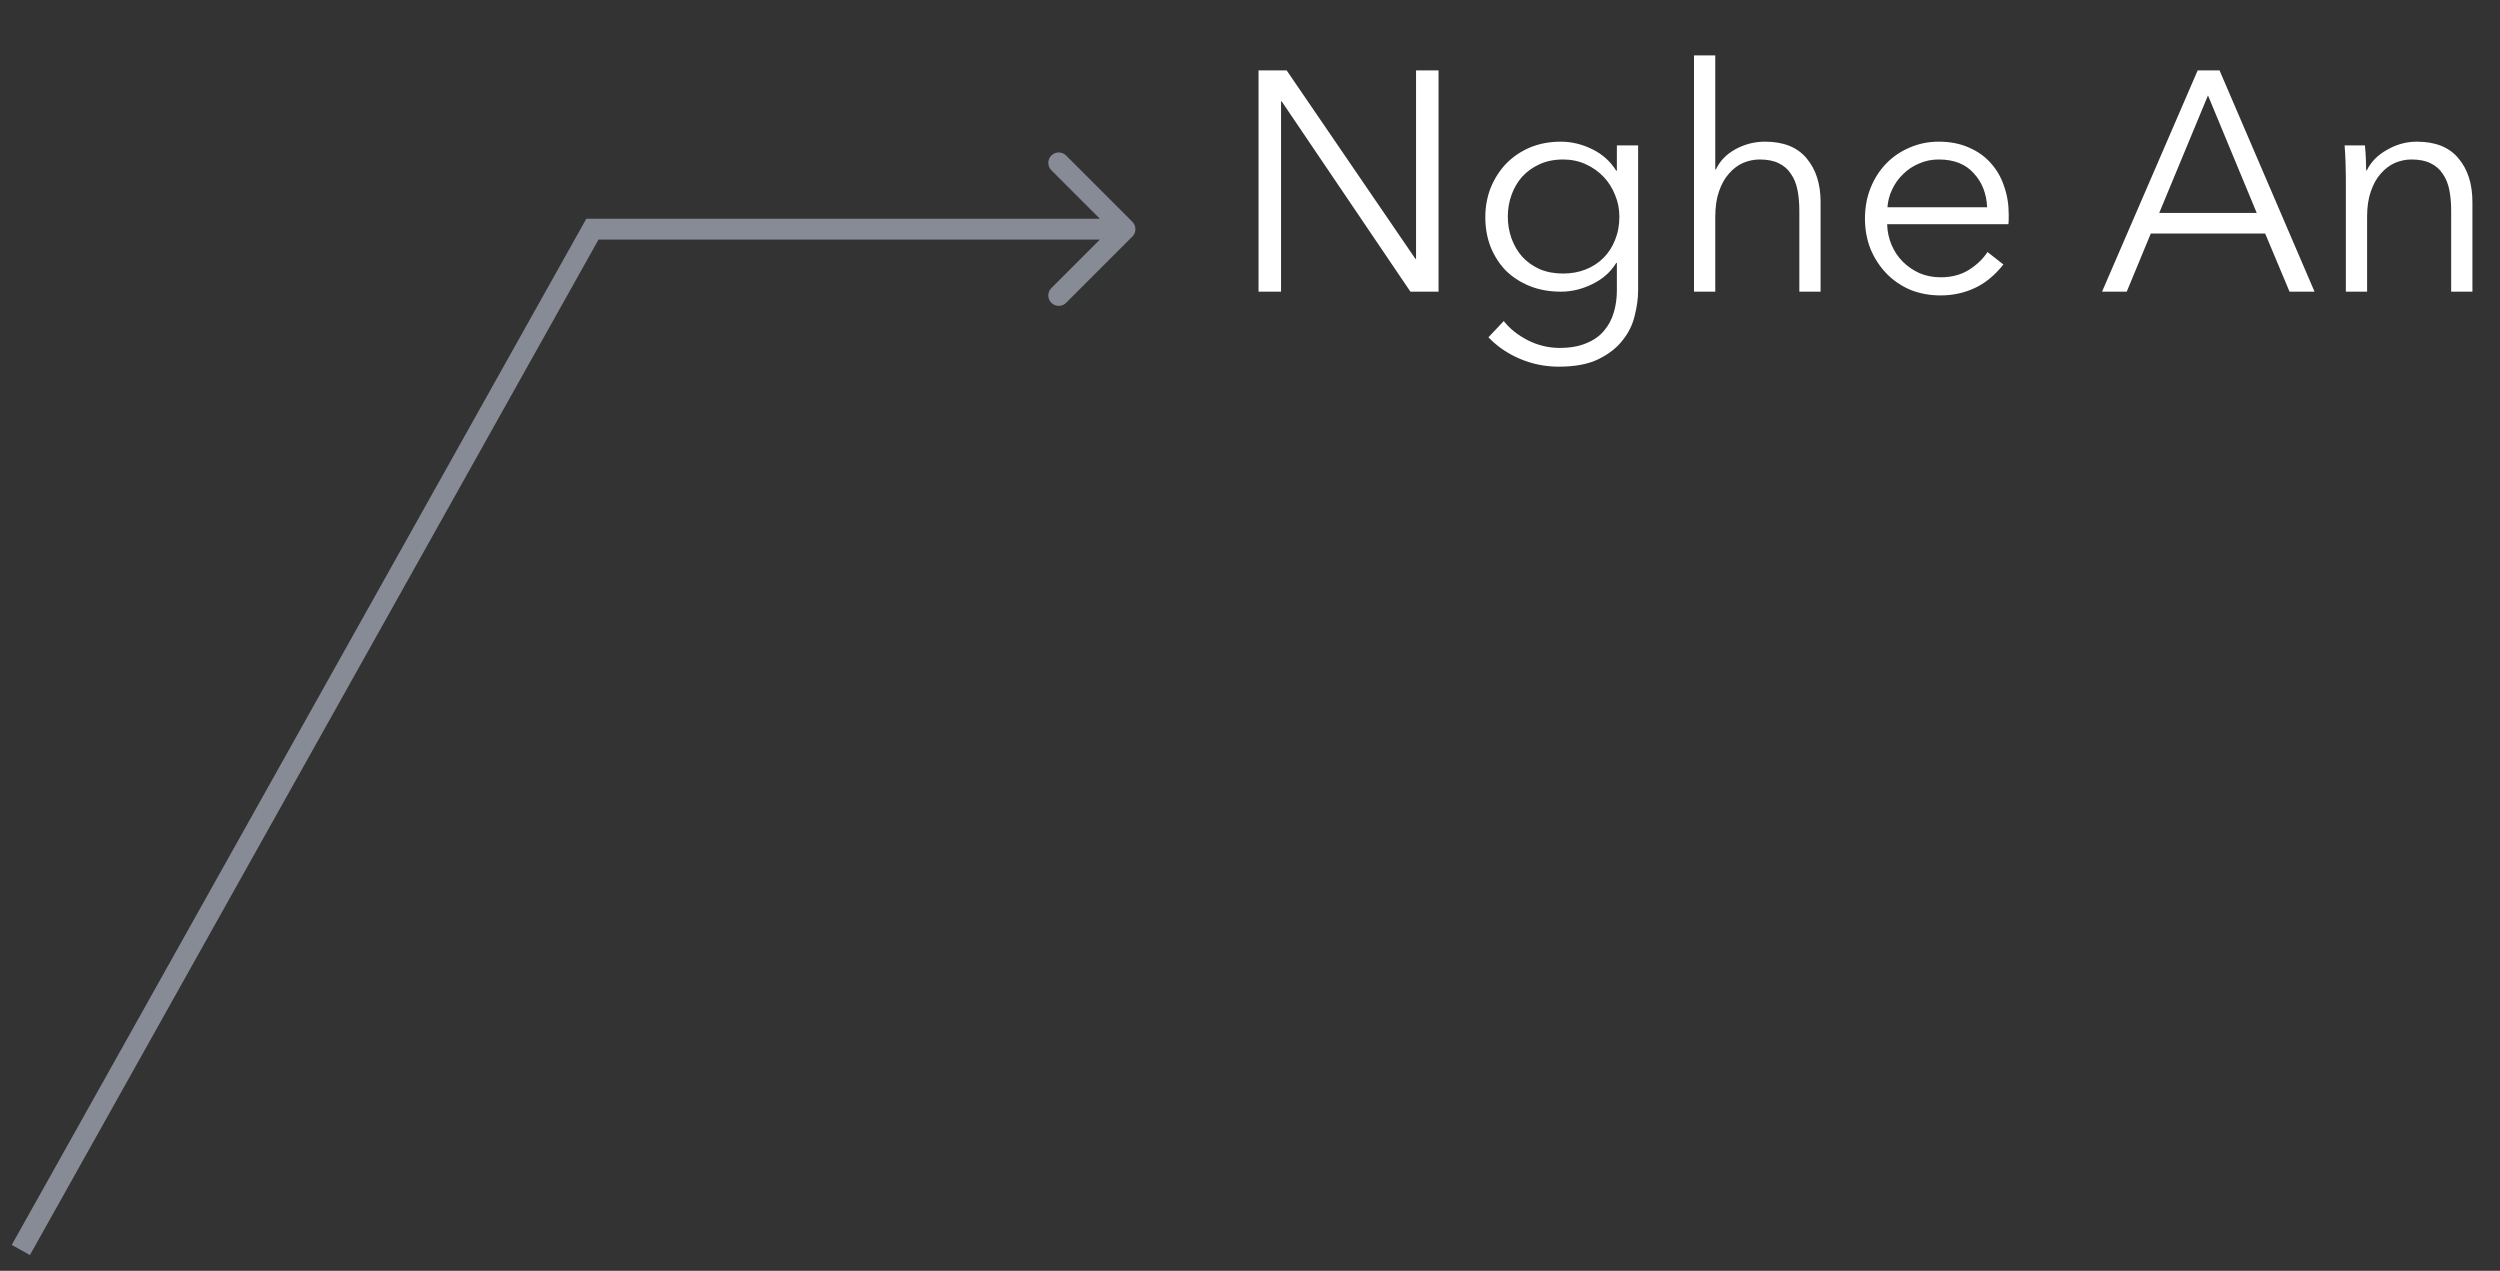 <svg width="120" height="61" viewBox="0 0 120 61" fill="none" xmlns="http://www.w3.org/2000/svg">
<rect x="0" y="0" width="120" height="61" fill="#333333" stroke="none"/>
<path d="M28.435 11V10.5H28.142L27.999 10.756L28.435 11ZM54.354 11.354C54.549 11.158 54.549 10.842 54.354 10.646L51.172 7.464C50.976 7.269 50.66 7.269 50.465 7.464C50.269 7.66 50.269 7.976 50.465 8.172L53.293 11L50.465 13.828C50.269 14.024 50.269 14.34 50.465 14.536C50.66 14.731 50.976 14.731 51.172 14.536L54.354 11.354ZM1 60L1.436 60.244L28.872 11.244L28.435 11L27.999 10.756L0.564 59.756L1 60ZM28.435 11V11.5H54V11V10.5H28.435V11Z" fill="#878B96"/>
<path d="M67.94 12.425H67.97V3.38H69.05V14H67.7L61.52 4.865H61.49V14H60.41V3.38H61.76L67.94 12.425ZM72.18 15.41C72.46 15.77 72.84 16.075 73.32 16.325C73.81 16.575 74.325 16.7 74.865 16.7C75.365 16.7 75.79 16.625 76.14 16.475C76.49 16.335 76.77 16.14 76.98 15.89C77.2 15.64 77.36 15.345 77.46 15.005C77.56 14.675 77.61 14.32 77.61 13.94V12.62H77.58C77.31 13.06 76.925 13.4 76.425 13.64C75.935 13.88 75.435 14 74.925 14C74.375 14 73.875 13.91 73.425 13.73C72.985 13.55 72.605 13.305 72.285 12.995C71.975 12.675 71.73 12.295 71.55 11.855C71.38 11.415 71.295 10.94 71.295 10.43C71.295 9.93 71.38 9.46 71.55 9.02C71.73 8.58 71.975 8.195 72.285 7.865C72.605 7.535 72.985 7.275 73.425 7.085C73.875 6.895 74.375 6.8 74.925 6.8C75.435 6.8 75.935 6.92 76.425 7.16C76.915 7.4 77.3 7.745 77.58 8.195H77.61V6.98H78.63V13.94C78.63 14.32 78.575 14.725 78.465 15.155C78.365 15.585 78.17 15.98 77.88 16.34C77.6 16.7 77.215 17 76.725 17.24C76.235 17.48 75.6 17.6 74.82 17.6C74.17 17.6 73.55 17.475 72.96 17.225C72.37 16.975 71.865 16.63 71.445 16.19L72.18 15.41ZM72.375 10.4C72.375 10.77 72.435 11.12 72.555 11.45C72.675 11.78 72.845 12.07 73.065 12.32C73.295 12.57 73.575 12.77 73.905 12.92C74.235 13.06 74.61 13.13 75.03 13.13C75.42 13.13 75.78 13.065 76.11 12.935C76.44 12.805 76.725 12.62 76.965 12.38C77.205 12.14 77.39 11.855 77.52 11.525C77.66 11.185 77.73 10.81 77.73 10.4C77.73 10.03 77.66 9.68 77.52 9.35C77.39 9.02 77.205 8.73 76.965 8.48C76.725 8.23 76.44 8.03 76.11 7.88C75.78 7.73 75.42 7.655 75.03 7.655C74.61 7.655 74.235 7.73 73.905 7.88C73.575 8.03 73.295 8.23 73.065 8.48C72.845 8.73 72.675 9.02 72.555 9.35C72.435 9.68 72.375 10.03 72.375 10.4ZM82.363 8.135C82.553 7.725 82.868 7.4 83.308 7.16C83.748 6.92 84.218 6.8 84.718 6.8C85.608 6.8 86.273 7.065 86.713 7.595C87.163 8.125 87.388 8.825 87.388 9.695V14H86.368V10.115C86.368 9.745 86.338 9.41 86.278 9.11C86.218 8.81 86.113 8.555 85.963 8.345C85.823 8.125 85.628 7.955 85.378 7.835C85.138 7.715 84.833 7.655 84.463 7.655C84.193 7.655 83.928 7.71 83.668 7.82C83.418 7.93 83.193 8.1 82.993 8.33C82.793 8.55 82.633 8.835 82.513 9.185C82.393 9.525 82.333 9.93 82.333 10.4V14H81.313V2.66H82.333V8.135H82.363ZM95.383 9.95C95.353 9.29 95.138 8.745 94.738 8.315C94.348 7.875 93.788 7.655 93.058 7.655C92.718 7.655 92.403 7.72 92.113 7.85C91.823 7.97 91.568 8.14 91.348 8.36C91.128 8.57 90.953 8.815 90.823 9.095C90.693 9.365 90.618 9.65 90.598 9.95H95.383ZM96.418 10.28C96.418 10.35 96.418 10.425 96.418 10.505C96.418 10.585 96.413 10.67 96.403 10.76H90.583C90.593 11.11 90.663 11.44 90.793 11.75C90.923 12.06 91.103 12.33 91.333 12.56C91.563 12.79 91.833 12.975 92.143 13.115C92.453 13.245 92.788 13.31 93.148 13.31C93.678 13.31 94.133 13.19 94.513 12.95C94.903 12.7 95.198 12.415 95.398 12.095L96.163 12.695C95.743 13.225 95.278 13.605 94.768 13.835C94.268 14.065 93.728 14.18 93.148 14.18C92.628 14.18 92.143 14.09 91.693 13.91C91.253 13.72 90.873 13.46 90.553 13.13C90.233 12.8 89.978 12.41 89.788 11.96C89.608 11.51 89.518 11.02 89.518 10.49C89.518 9.96 89.608 9.47 89.788 9.02C89.968 8.57 90.218 8.18 90.538 7.85C90.858 7.52 91.233 7.265 91.663 7.085C92.093 6.895 92.558 6.8 93.058 6.8C93.608 6.8 94.093 6.895 94.513 7.085C94.933 7.265 95.283 7.515 95.563 7.835C95.843 8.145 96.053 8.51 96.193 8.93C96.343 9.35 96.418 9.8 96.418 10.28ZM102.083 14H100.898L105.488 3.38H106.538L111.098 14H109.898L108.728 11.21H103.238L102.083 14ZM103.643 10.22H108.323L105.983 4.58L103.643 10.22ZM113.516 6.98C113.536 7.17 113.551 7.38 113.561 7.61C113.571 7.84 113.576 8.03 113.576 8.18H113.606C113.806 7.77 114.131 7.44 114.581 7.19C115.031 6.93 115.506 6.8 116.006 6.8C116.896 6.8 117.561 7.065 118.001 7.595C118.451 8.125 118.676 8.825 118.676 9.695V14H117.656V10.115C117.656 9.745 117.626 9.41 117.566 9.11C117.506 8.81 117.401 8.555 117.251 8.345C117.111 8.125 116.916 7.955 116.666 7.835C116.426 7.715 116.121 7.655 115.751 7.655C115.481 7.655 115.216 7.71 114.956 7.82C114.706 7.93 114.481 8.1 114.281 8.33C114.081 8.55 113.921 8.835 113.801 9.185C113.681 9.525 113.621 9.93 113.621 10.4V14H112.601V8.525C112.601 8.335 112.596 8.09 112.586 7.79C112.576 7.49 112.561 7.22 112.541 6.98H113.516Z" fill="white"/>
</svg>
